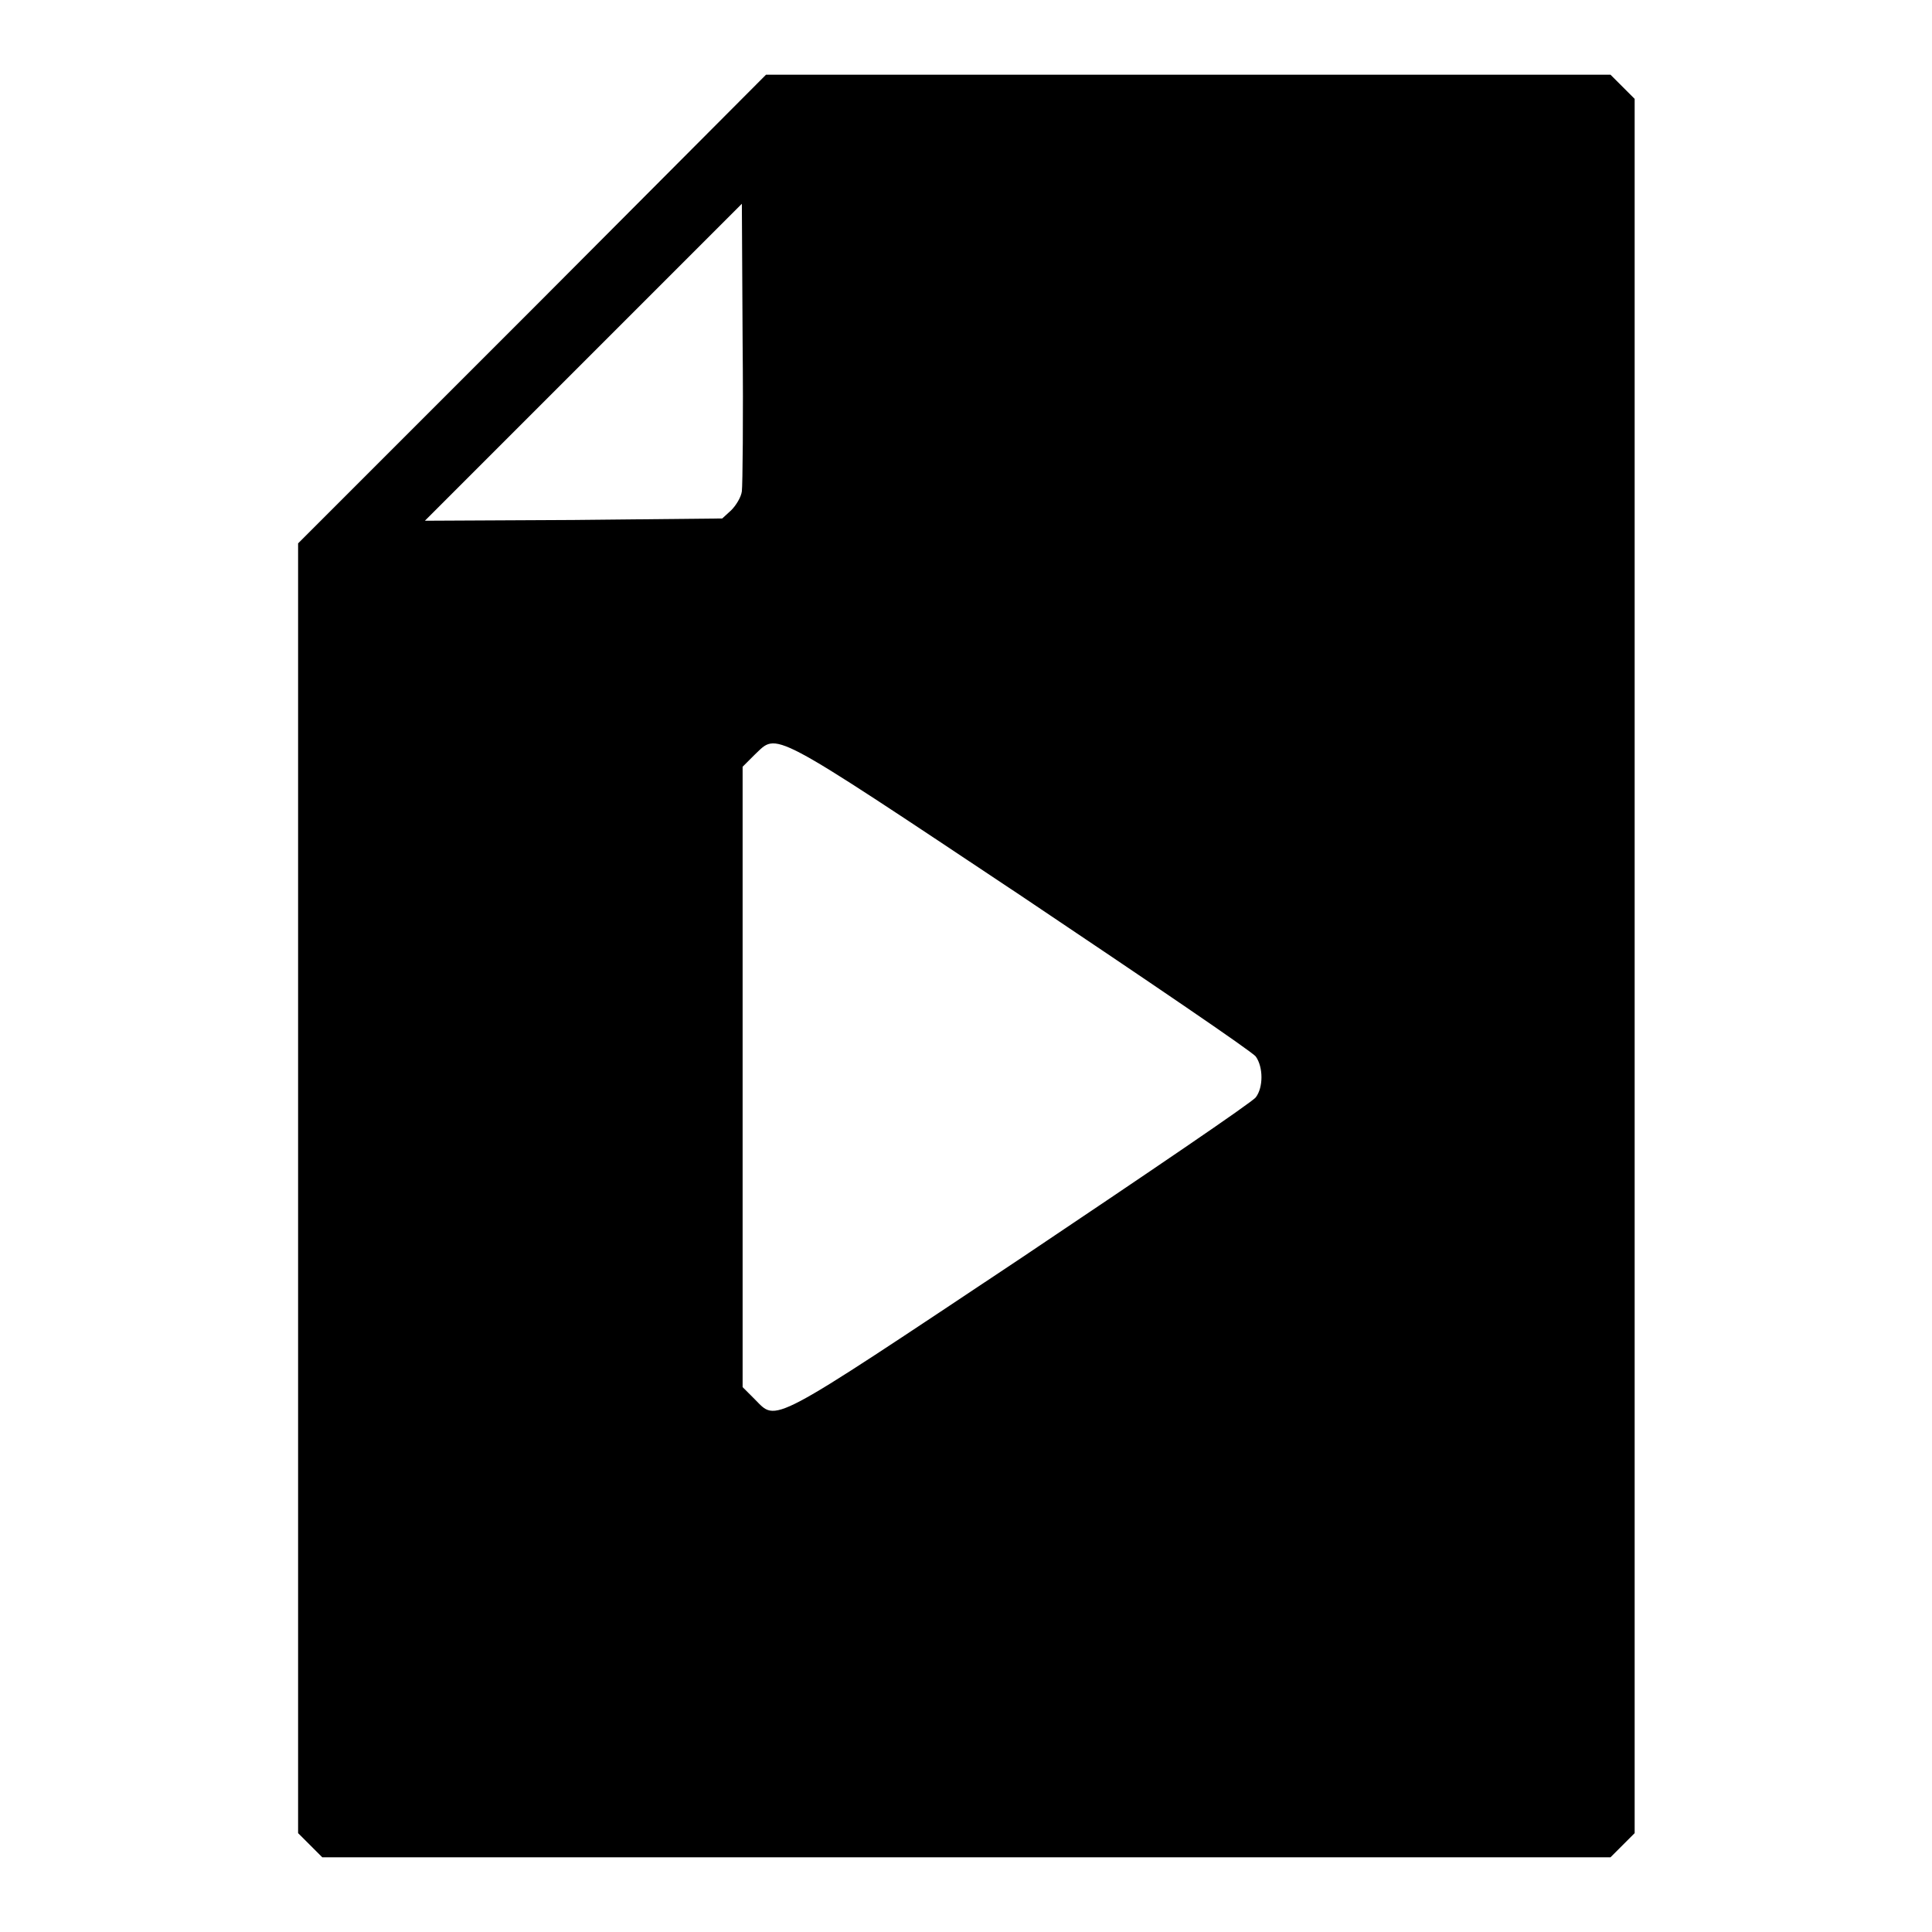 <?xml version="1.0" encoding="utf-8"?>
<!-- Svg Vector Icons : http://www.onlinewebfonts.com/icon -->
<!DOCTYPE svg PUBLIC "-//W3C//DTD SVG 1.1//EN" "http://www.w3.org/Graphics/SVG/1.1/DTD/svg11.dtd">
<svg version="1.1" xmlns="http://www.w3.org/2000/svg" xmlns:xlink="http://www.w3.org/1999/xlink" x="0px" y="0px" viewBox="0 0 256 256" enable-background="new 0 0 256 256" xml:space="preserve">
<g><g><g><path fill="#000000" d="M70.5,41l-31,31v85.5v85.4l1.6,1.6l1.6,1.6H128h85.4l1.6-1.6l1.6-1.6V128V13.1l-1.6-1.6l-1.6-1.6h-55.9h-56L70.5,41z M98.3,65.1c-0.1,0.8-0.8,1.9-1.4,2.5l-1.2,1.1L76,68.9L56.3,69l21-21l21-21l0.1,18.3C98.5,55.4,98.4,64.3,98.3,65.1z M135.3,118.7c16.7,11.2,30.7,20.7,31.1,21.3c1,1.4,1,4.1,0,5.4c-0.4,0.6-14.4,10.1-31.1,21.3c-33.8,22.5-32.3,21.7-35.3,18.7l-1.6-1.6v-41.1v-41.1l1.6-1.6C103.1,97.1,101.5,96.2,135.3,118.7z"/></g></g></g>
</svg>